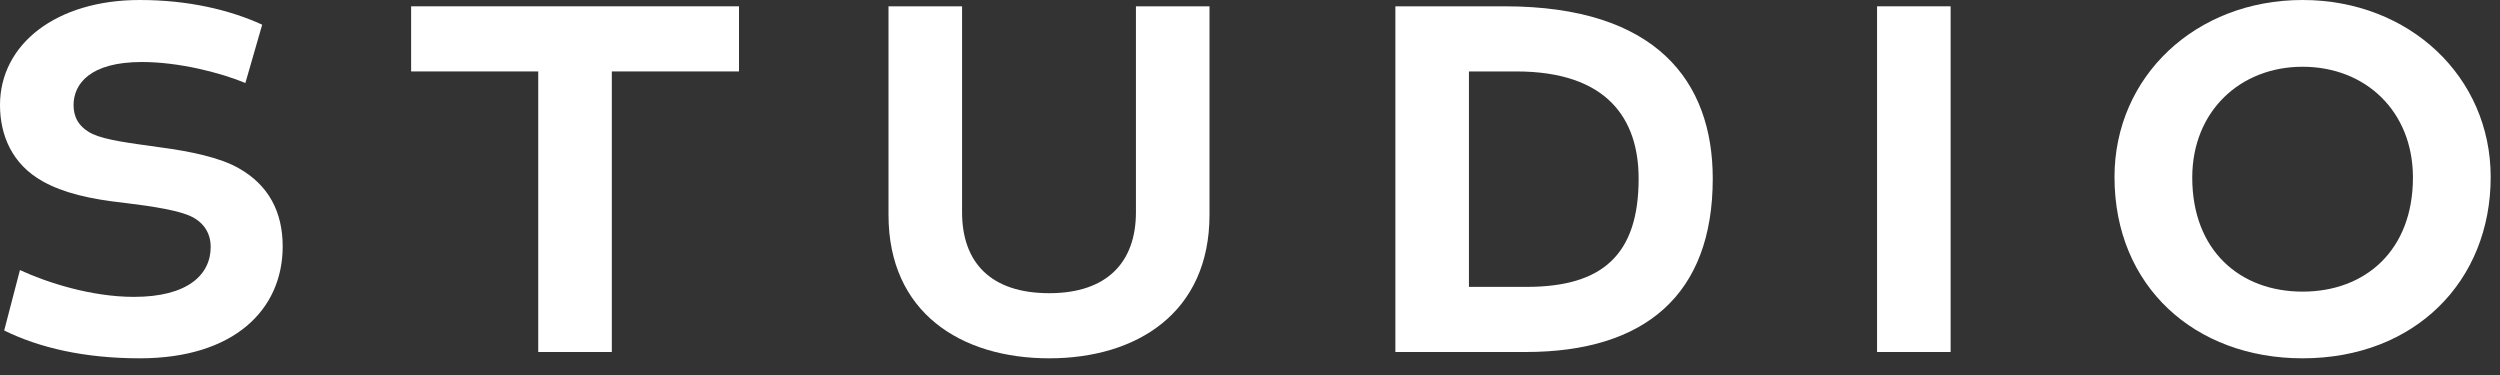 <?xml version="1.0" encoding="utf-8"?>
<svg xmlns="http://www.w3.org/2000/svg" fill="none" height="100%" overflow="visible" preserveAspectRatio="none" style="display: block;" viewBox="0 0 40 6" width="100%">
<rect x="0" y="0" width="40" height="6" fill="#333333" stroke="none"/>
<g id="STUDIO">
<path d="M2.236 5.733C1.353 5.733 0.63 5.565 0.067 5.288L0.319 4.321C0.757 4.523 1.463 4.75 2.144 4.75C3.001 4.75 3.371 4.397 3.371 3.951C3.371 3.741 3.27 3.573 3.077 3.472C2.883 3.371 2.472 3.304 1.984 3.245C1.438 3.186 1.009 3.085 0.681 2.9C0.185 2.623 0 2.152 0 1.681C0 0.706 0.9 0 2.236 0C3.018 0 3.682 0.16 4.195 0.395L3.926 1.328C3.522 1.16 2.858 0.992 2.27 0.992C1.438 0.992 1.177 1.345 1.177 1.681C1.177 1.858 1.244 2.026 1.48 2.144C1.707 2.245 2.068 2.287 2.539 2.354C3.052 2.421 3.522 2.522 3.817 2.69C4.296 2.959 4.523 3.388 4.523 3.943C4.523 4.951 3.749 5.733 2.236 5.733Z" fill="white"/>
<path d="M8.612 5.632V1.143H6.578V0.101H11.824V1.143H9.789V5.632H8.612Z" fill="white"/>
<path d="M18.175 0.101H19.352V3.438C19.352 5.002 18.192 5.733 16.788 5.733C15.376 5.733 14.216 5.002 14.216 3.438V0.101H15.393V3.396C15.393 4.195 15.847 4.691 16.788 4.691C17.713 4.691 18.175 4.195 18.175 3.396V0.101Z" fill="white"/>
<path d="M22.326 0.101H24.075C26.504 0.101 27.404 1.303 27.404 2.858C27.404 4.708 26.328 5.632 24.411 5.632H22.326V0.101ZM23.503 1.143V4.59H24.428C25.646 4.59 26.218 4.069 26.218 2.858C26.218 1.908 25.722 1.143 24.259 1.143H23.503Z" fill="white"/>
<path d="M30.033 0.101H31.21V5.632H30.033V0.101Z" fill="white"/>
<path d="M36.841 0C38.548 0 39.851 1.227 39.851 2.833C39.851 4.498 38.64 5.733 36.841 5.733C35.118 5.733 33.832 4.582 33.832 2.833C33.832 1.227 35.126 0 36.841 0ZM36.841 1.068C35.841 1.068 35.076 1.782 35.076 2.841C35.076 4.01 35.841 4.666 36.841 4.666C37.842 4.666 38.607 4.01 38.607 2.841C38.607 1.782 37.85 1.068 36.841 1.068Z" fill="white"/>
</g>
</svg>